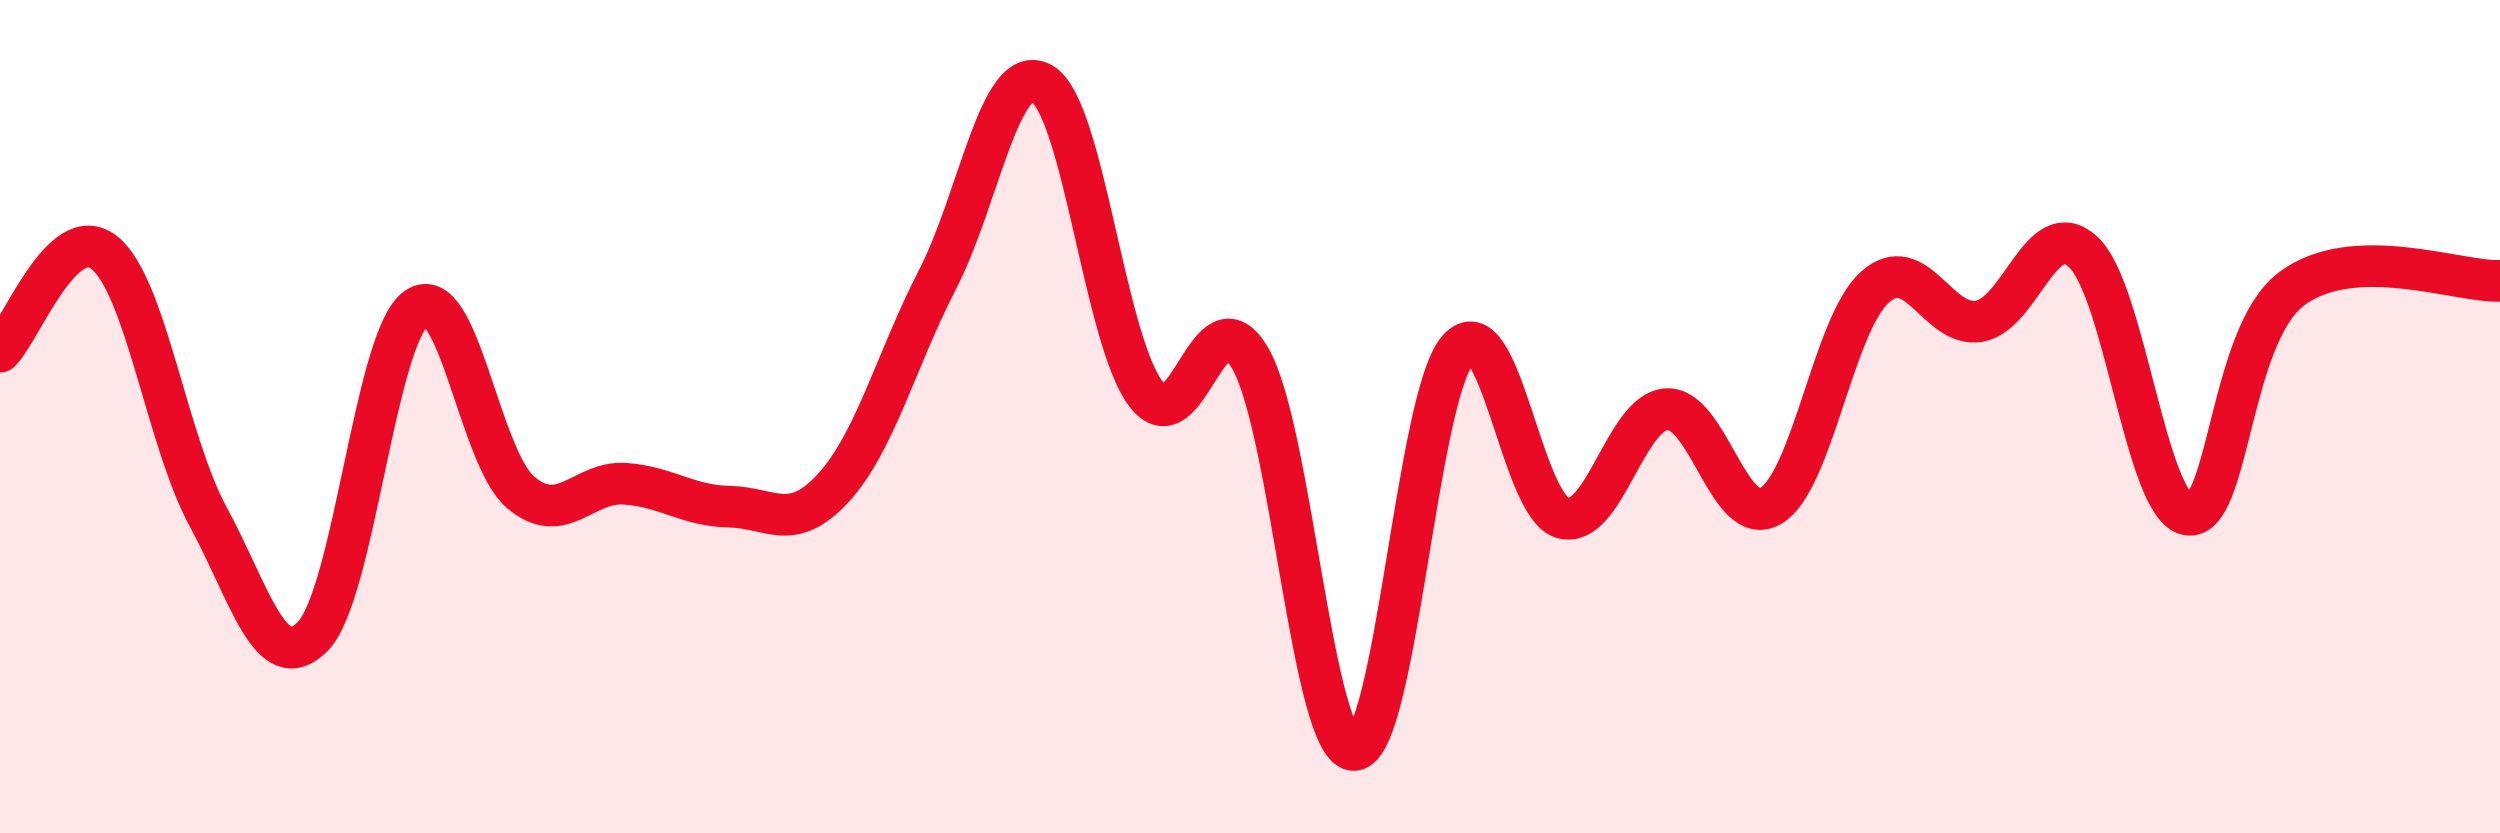 
    <svg width="60" height="20" viewBox="0 0 60 20" xmlns="http://www.w3.org/2000/svg">
      <path
        d="M 0,8.44 C 0.5,7.96 1.5,5.27 2.5,6.06 C 3.5,6.85 4,10.57 5,12.41 C 6,14.25 6.5,16.28 7.5,15.28 C 8.5,14.28 9,8.08 10,7.39 C 11,6.7 11.5,10.98 12.5,11.82 C 13.5,12.66 14,11.54 15,11.61 C 16,11.68 16.5,12.14 17.5,12.16 C 18.5,12.18 19,12.8 20,11.71 C 21,10.62 21.5,8.65 22.5,6.71 C 23.5,4.77 24,1.45 25,2 C 26,2.55 26.5,8.13 27.5,9.45 C 28.5,10.77 29,6.88 30,8.59 C 31,10.3 31.5,18.04 32.5,18 C 33.5,17.96 34,9.49 35,8.38 C 36,7.27 36.5,12.14 37.5,12.43 C 38.5,12.72 39,9.88 40,9.82 C 41,9.76 41.5,12.73 42.5,12.14 C 43.5,11.55 44,7.78 45,6.89 C 46,6 46.5,7.88 47.5,7.71 C 48.5,7.54 49,5.12 50,6.05 C 51,6.98 51.5,12.17 52.5,12.35 C 53.5,12.53 53.5,8.05 55,6.93 C 56.5,5.81 59,6.78 60,6.74L60 20L0 20Z"
        fill="#EB0A25"
        opacity="0.1"
        stroke-linecap="round"
        stroke-linejoin="round"
      />
      <path
        d="M 0,8.44 C 0.5,7.96 1.5,5.27 2.5,6.06 C 3.5,6.85 4,10.57 5,12.41 C 6,14.25 6.5,16.28 7.5,15.28 C 8.5,14.28 9,8.08 10,7.39 C 11,6.7 11.5,10.98 12.5,11.82 C 13.5,12.66 14,11.54 15,11.61 C 16,11.68 16.5,12.14 17.5,12.16 C 18.5,12.18 19,12.8 20,11.71 C 21,10.62 21.5,8.65 22.5,6.71 C 23.5,4.77 24,1.45 25,2 C 26,2.55 26.5,8.13 27.5,9.45 C 28.5,10.77 29,6.88 30,8.59 C 31,10.3 31.5,18.04 32.5,18 C 33.5,17.96 34,9.49 35,8.38 C 36,7.27 36.5,12.14 37.5,12.43 C 38.5,12.72 39,9.88 40,9.82 C 41,9.76 41.5,12.73 42.5,12.14 C 43.5,11.55 44,7.78 45,6.89 C 46,6 46.5,7.88 47.5,7.71 C 48.5,7.54 49,5.12 50,6.05 C 51,6.98 51.5,12.17 52.5,12.35 C 53.5,12.53 53.5,8.05 55,6.93 C 56.5,5.81 59,6.78 60,6.74"
        stroke="#EB0A25"
        stroke-width="1"
        fill="none"
        stroke-linecap="round"
        stroke-linejoin="round"
      />
    </svg>
  
